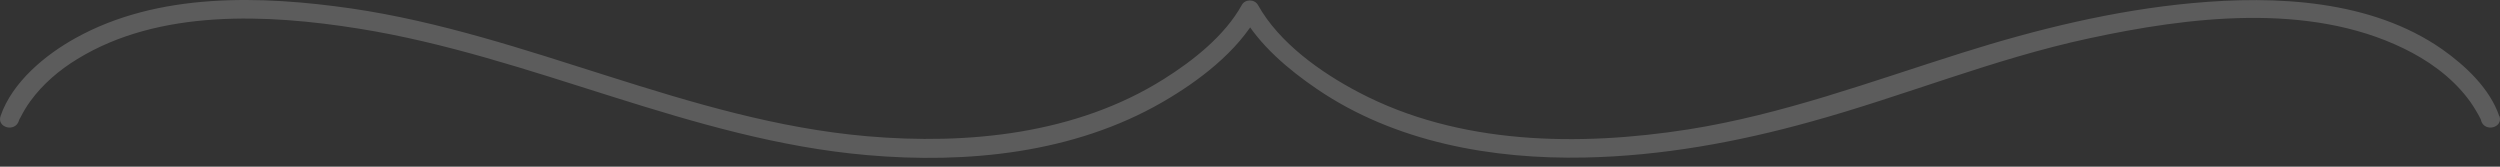 <?xml version="1.0" encoding="UTF-8"?> <svg xmlns="http://www.w3.org/2000/svg" width="240" height="16" viewBox="0 0 240 16" fill="none"><rect x="0" y="0" width="240" height="16" fill="#333333" stroke="none"/> <path opacity="0.2" d="M239.925 11.136C239.019 8.479 236.656 6.285 234.442 4.725C227.63 -0.02 218.477 -0.442 210.484 0.296C202.934 0.992 195.532 2.806 188.319 5.083C179.609 7.825 171.153 10.988 162.084 12.422C151.581 14.067 140.046 13.92 130.429 8.858C126.801 6.96 122.794 4.113 120.77 0.486C120.432 -0.105 119.525 -0.105 119.209 0.486C117.585 3.417 114.548 5.821 111.722 7.593C103.308 12.886 92.91 13.92 83.209 13.076C66.085 11.579 50.711 3.312 33.797 0.823C25.087 -0.442 15.175 -0.759 7.224 3.67C4.335 5.273 1.171 7.888 0.054 11.136C-0.326 12.254 1.424 12.718 1.804 11.621C1.888 11.389 1.762 11.642 1.994 11.22C2.268 10.693 2.563 10.187 2.922 9.702C4.103 8.078 5.684 6.728 7.414 5.674C15.28 0.844 25.677 1.35 34.408 2.742C51.09 5.4 66.296 13.414 83.231 14.89C92.826 15.733 103.055 14.721 111.554 9.828C115.033 7.825 118.808 4.978 120.791 1.393C120.264 1.393 119.736 1.393 119.23 1.393C120.854 4.303 123.722 6.707 126.422 8.542C133.909 13.646 143.251 15.312 152.172 15.122C159.49 14.974 166.787 13.646 173.831 11.684C182.794 9.217 191.377 5.653 200.509 3.691C210.084 1.625 221.556 0.19 230.73 4.64C233.05 5.758 235.222 7.298 236.825 9.343C237.247 9.87 237.606 10.461 237.943 11.052C238.175 11.473 238.175 11.494 238.196 11.621C238.576 12.718 240.326 12.254 239.946 11.136H239.925Z" fill="white"></path> </svg> 